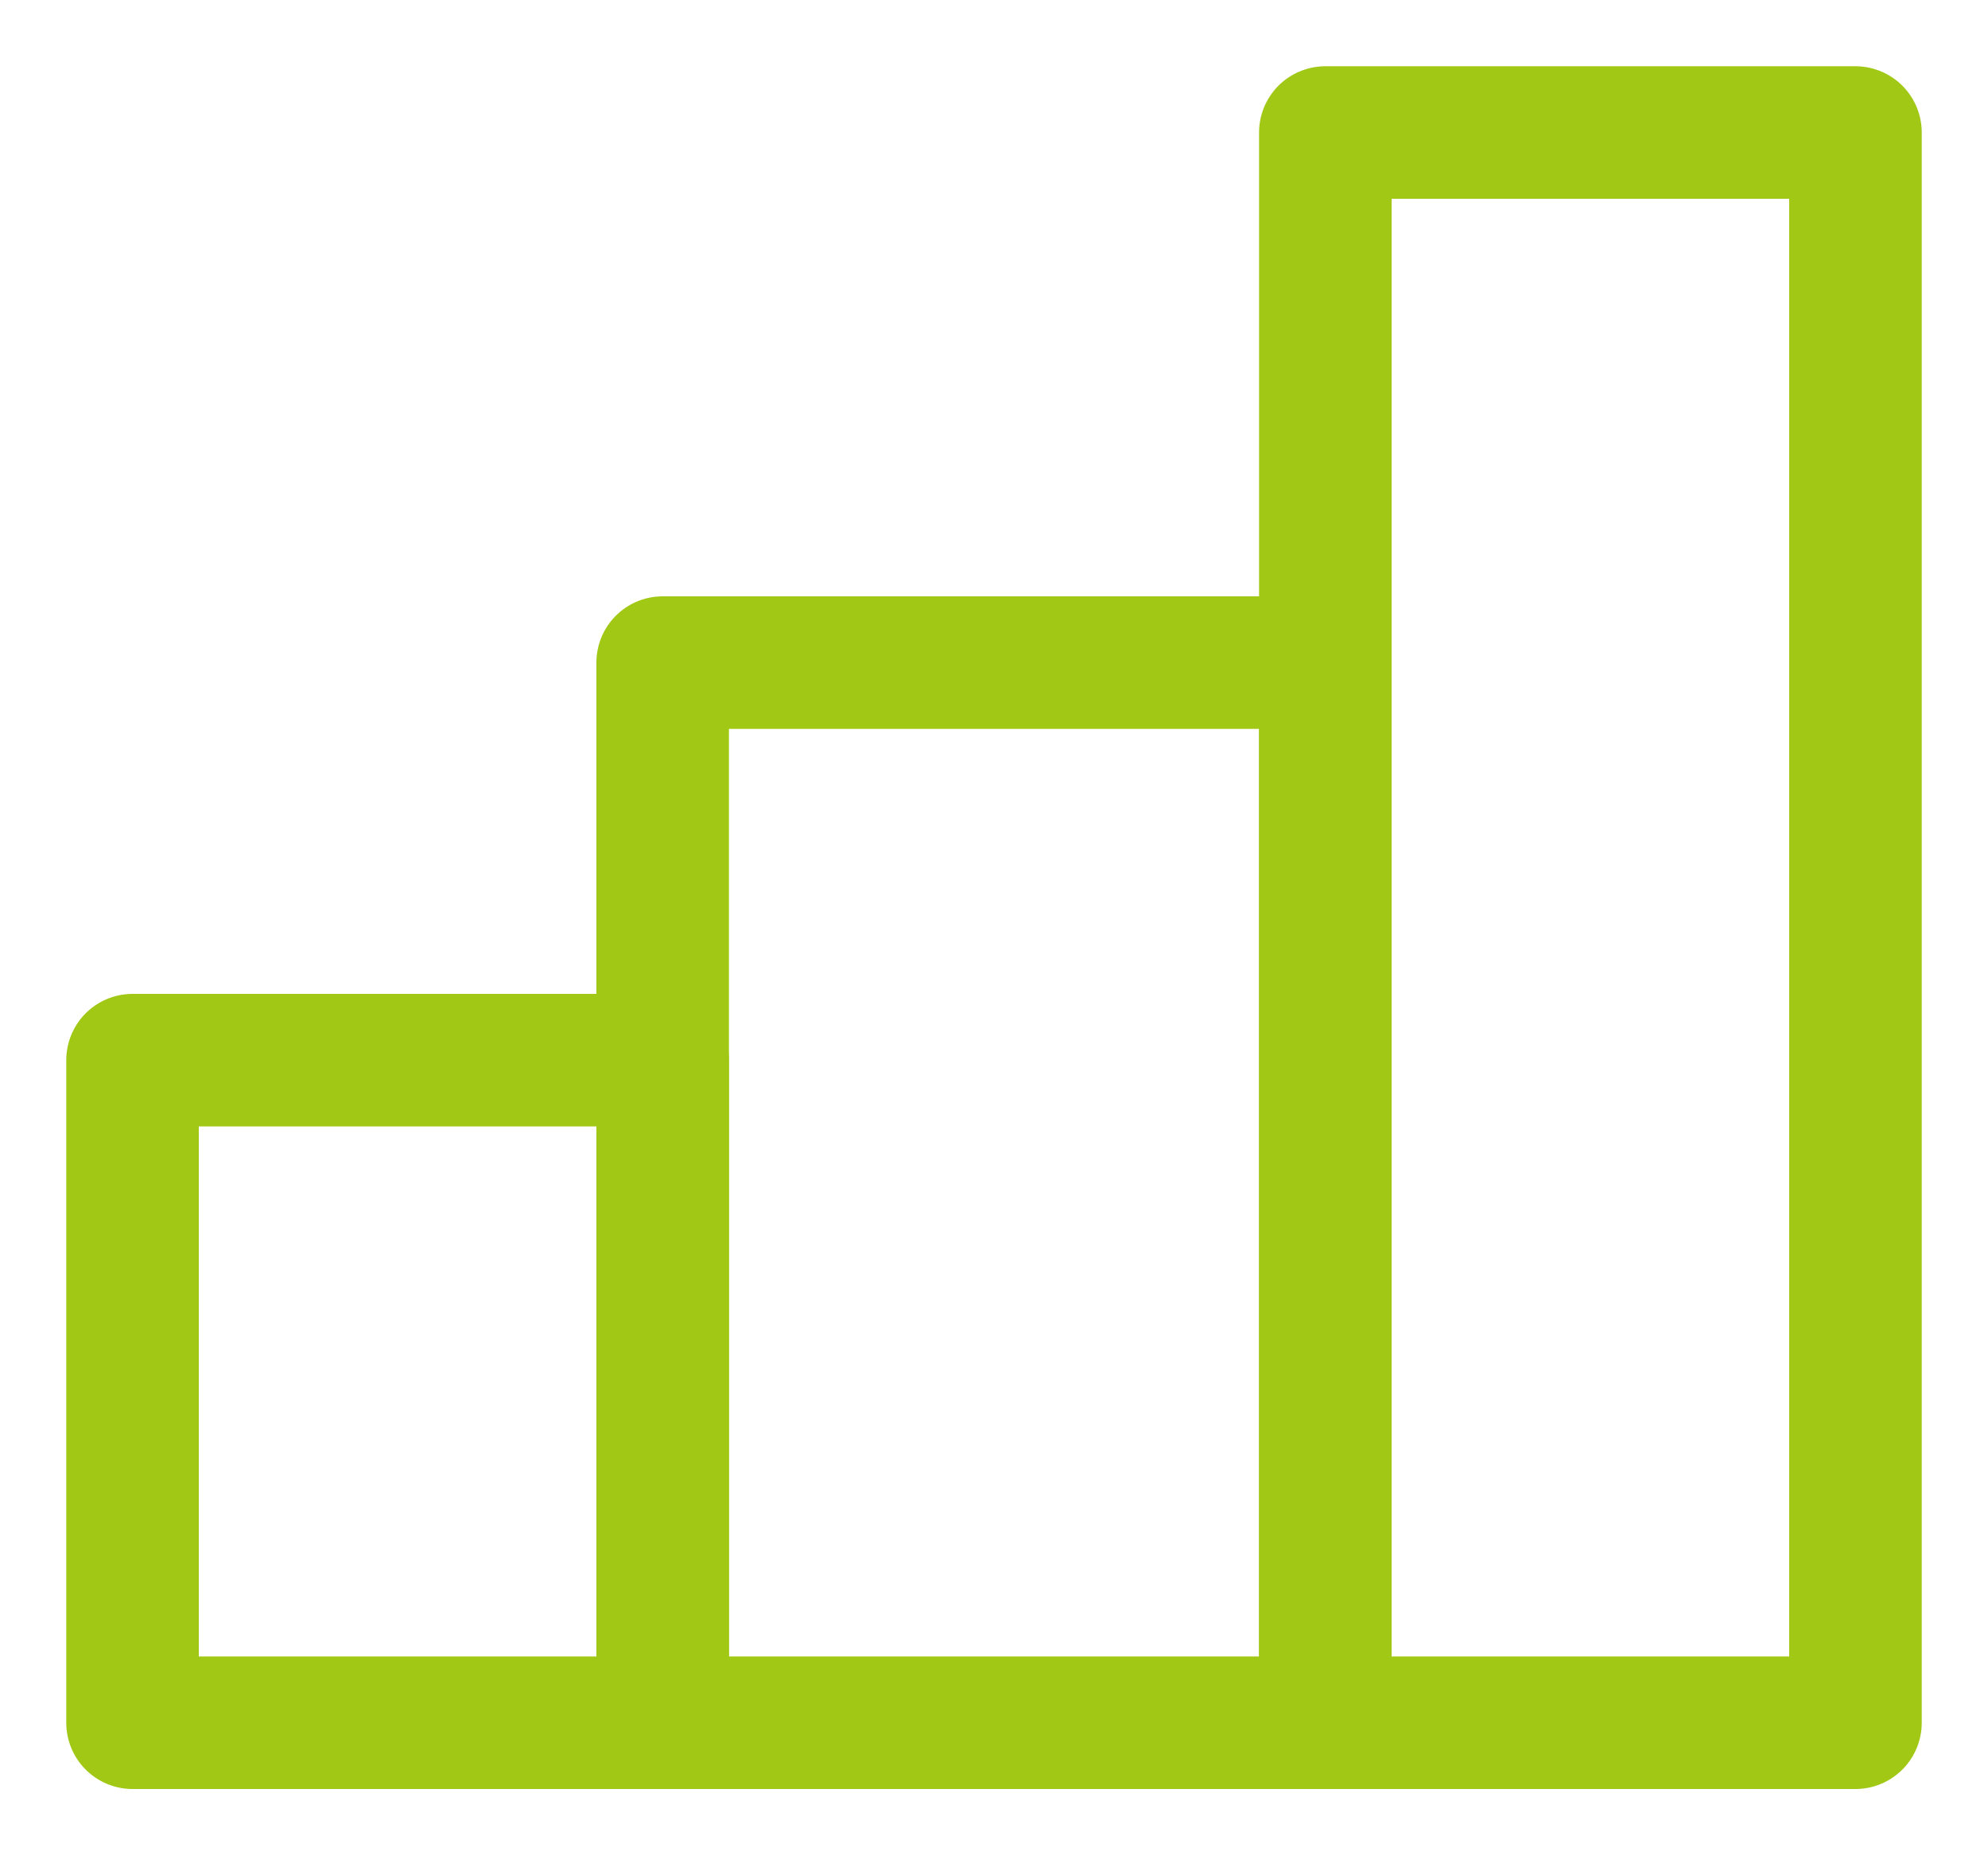 <?xml version="1.0" encoding="UTF-8"?>
<svg width="15px" height="14px" viewBox="0 0 15 14" version="1.1" xmlns="http://www.w3.org/2000/svg" xmlns:xlink="http://www.w3.org/1999/xlink">
    <title>Kursstufen</title>
    <g id="Templates" stroke="none" stroke-width="1" fill="none" fill-rule="evenodd" stroke-linejoin="round">
        <g id="Online-Individualkurs-8" transform="translate(-897, -642)" stroke="#A0C814">
            <g id="Kursstufen" transform="translate(898, 643)">
                <rect id="Rectangle" x="0" y="7" width="4" height="5"></rect>
                <rect id="Rectangle-Copy" x="4" y="4" width="5" height="8"></rect>
                <rect id="Rectangle-Copy-2" x="9" y="0" width="4" height="12"></rect>
            </g>
        </g>
    </g>
</svg>